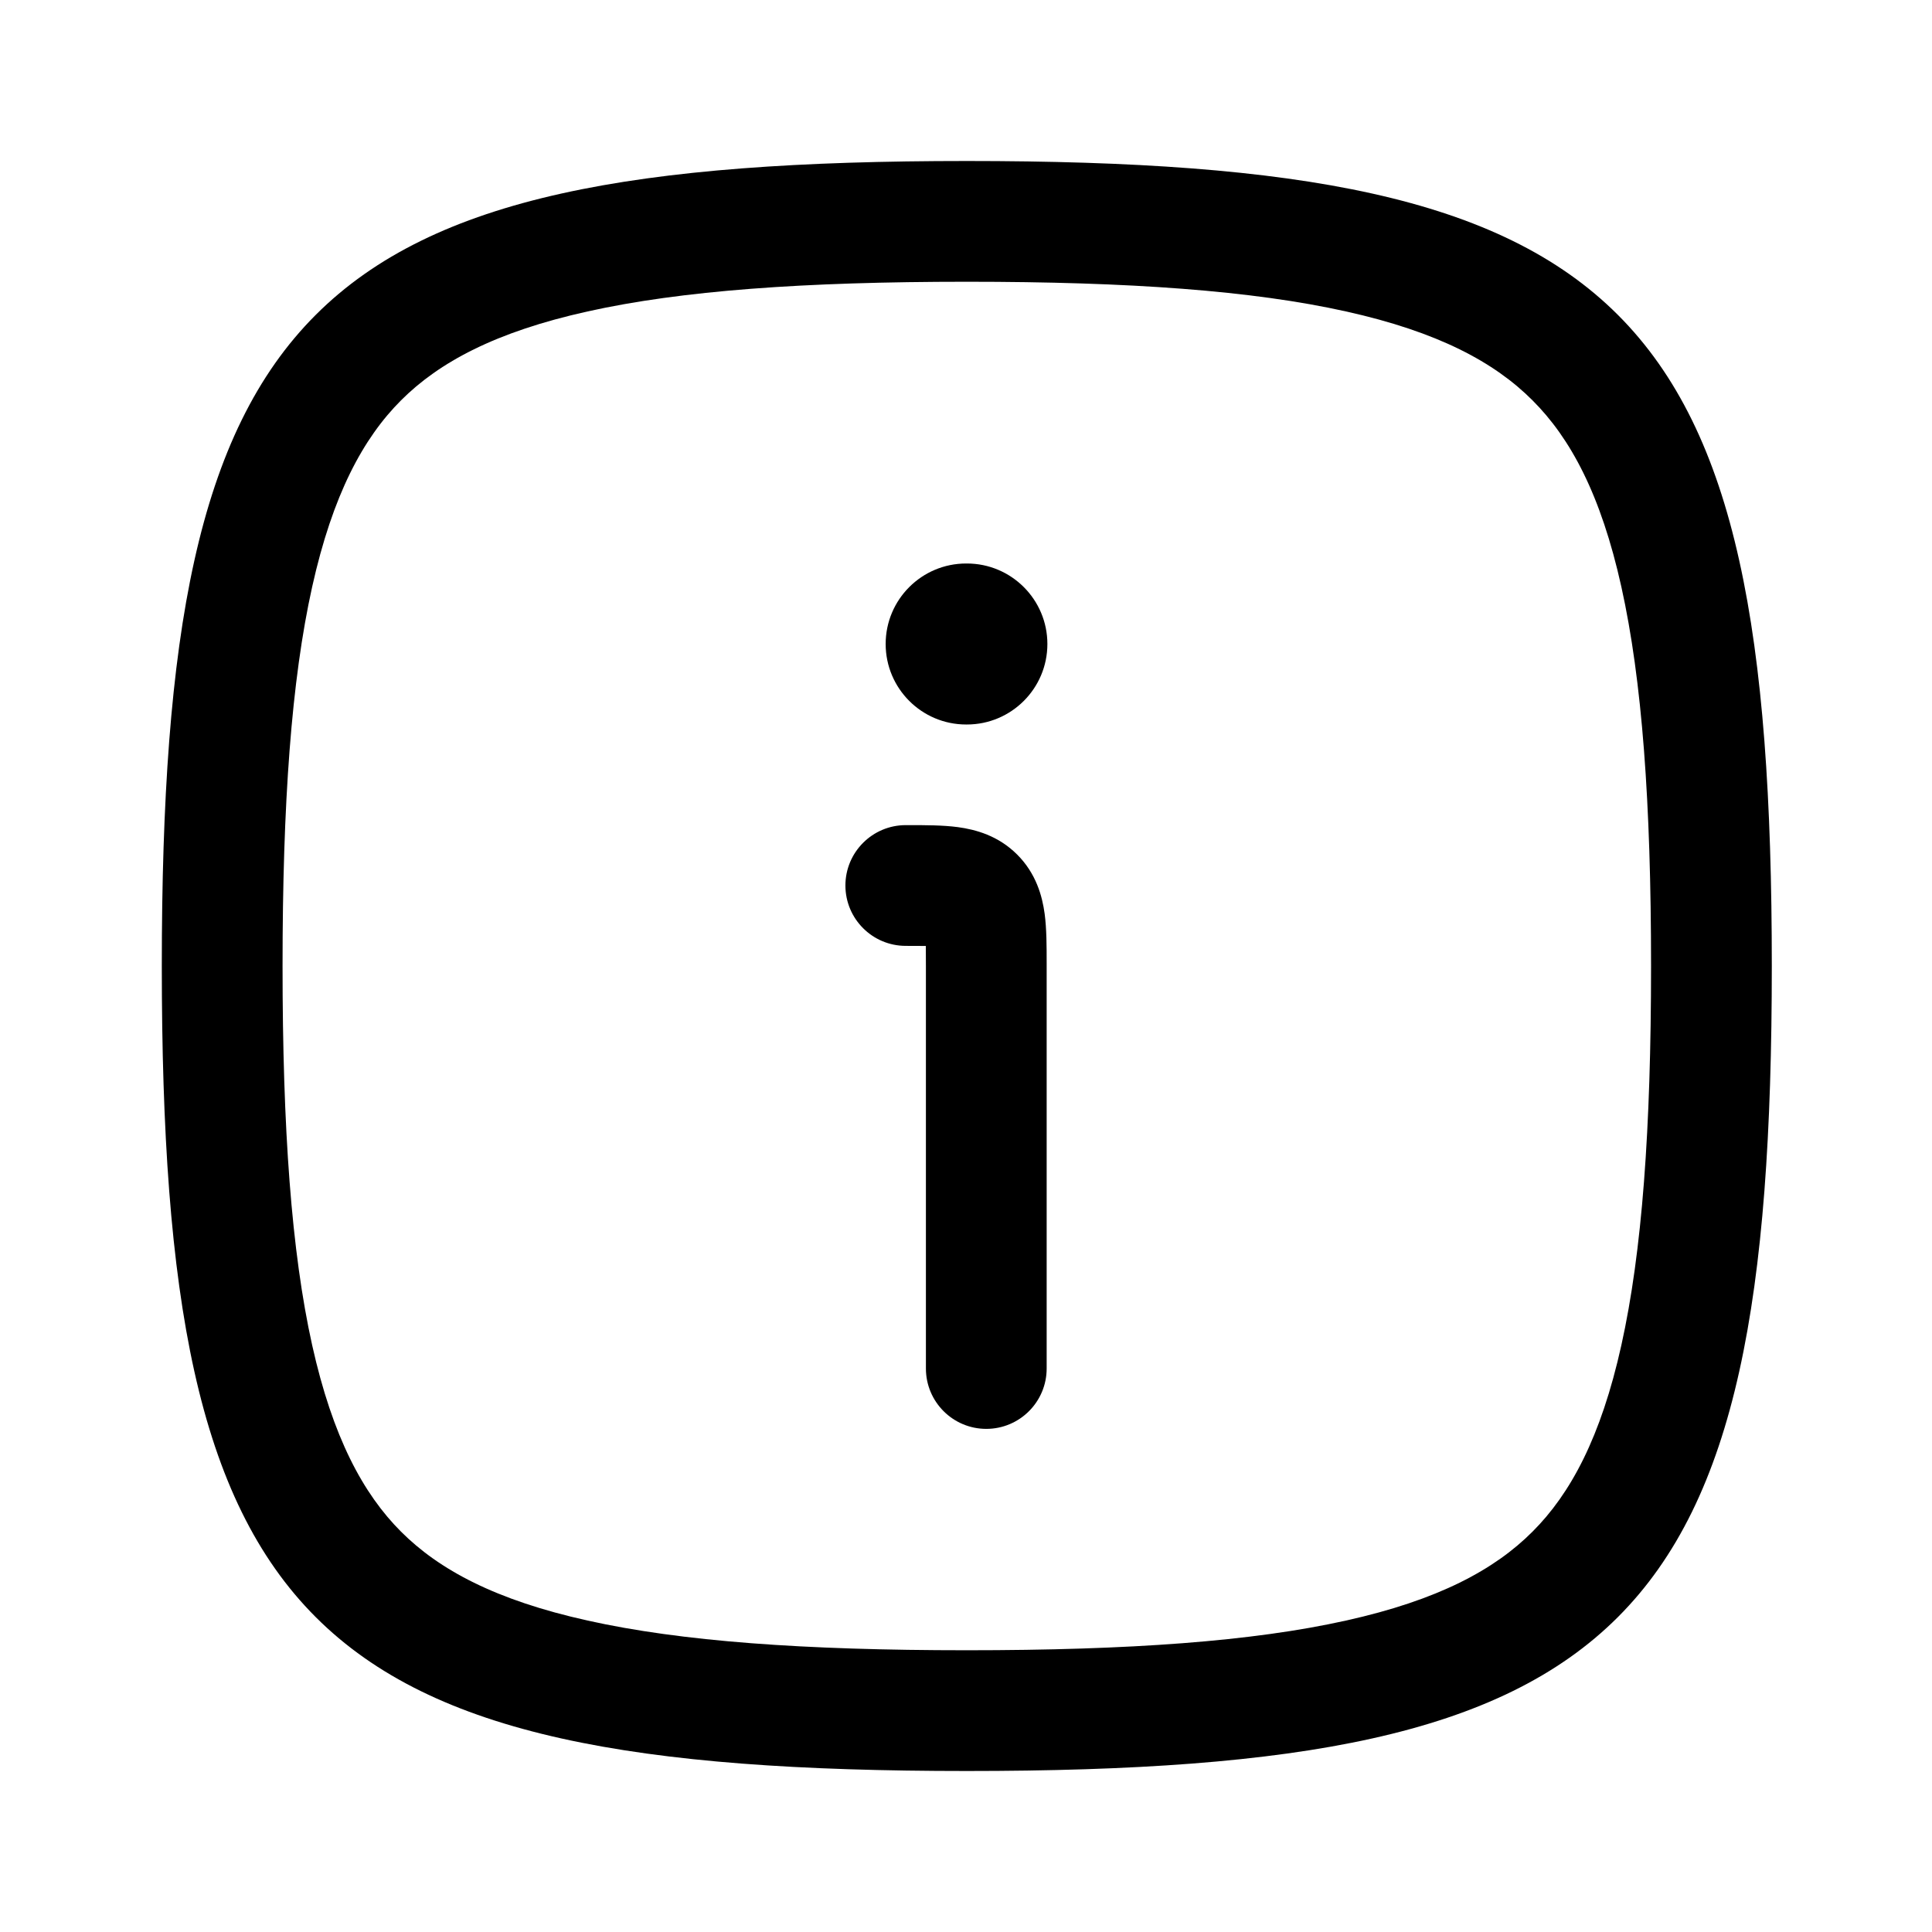 <svg width="24" height="24" viewBox="0 0 24 24" fill="none" xmlns="http://www.w3.org/2000/svg">
<path d="M11.9 10.275C12.12 10.305 12.4 10.38 12.636 10.616C12.872 10.852 12.947 11.132 12.977 11.351C13.002 11.539 13.002 11.76 13.002 11.966L13.002 17C13.002 17.414 12.666 17.75 12.252 17.75C11.838 17.75 11.502 17.414 11.502 17V12C11.502 11.901 11.502 11.821 11.501 11.751C11.431 11.75 11.351 11.75 11.252 11.75C10.838 11.75 10.502 11.414 10.502 11C10.502 10.586 10.838 10.25 11.252 10.25L11.286 10.25C11.492 10.25 11.713 10.25 11.9 10.275Z" fill="#000000"/>
<path d="M12.002 7C11.45 7 11.002 7.448 11.002 8C11.002 8.552 11.45 9 12.002 9H12.011C12.563 9 13.011 8.552 13.011 8C13.011 7.448 12.563 7 12.011 7H12.002Z" fill="#000000"/>
<path fill-rule="evenodd" clip-rule="evenodd" d="M12.01 2C3.775 2 2.01 3.765 2.01 12C2.01 20.235 3.775 22 12.01 22C20.245 22 22.01 20.235 22.01 12C22.01 3.765 20.245 2 12.01 2ZM3.878 7.289C3.62 8.451 3.51 9.975 3.51 12C3.51 14.024 3.62 15.549 3.878 16.711C4.133 17.856 4.511 18.556 4.982 19.027C5.454 19.499 6.153 19.877 7.299 20.131C8.461 20.39 9.985 20.5 12.01 20.5C14.034 20.5 15.559 20.39 16.721 20.131C17.866 19.877 18.566 19.499 19.037 19.027C19.509 18.556 19.887 17.856 20.141 16.711C20.399 15.549 20.51 14.024 20.51 12C20.51 9.975 20.399 8.451 20.141 7.289C19.887 6.144 19.509 5.444 19.037 4.973C18.566 4.501 17.866 4.123 16.721 3.869C15.559 3.61 14.034 3.5 12.01 3.5C9.985 3.5 8.461 3.61 7.299 3.869C6.153 4.123 5.454 4.501 4.982 4.973C4.511 5.444 4.133 6.144 3.878 7.289Z" fill="#000000"/>
</svg>
